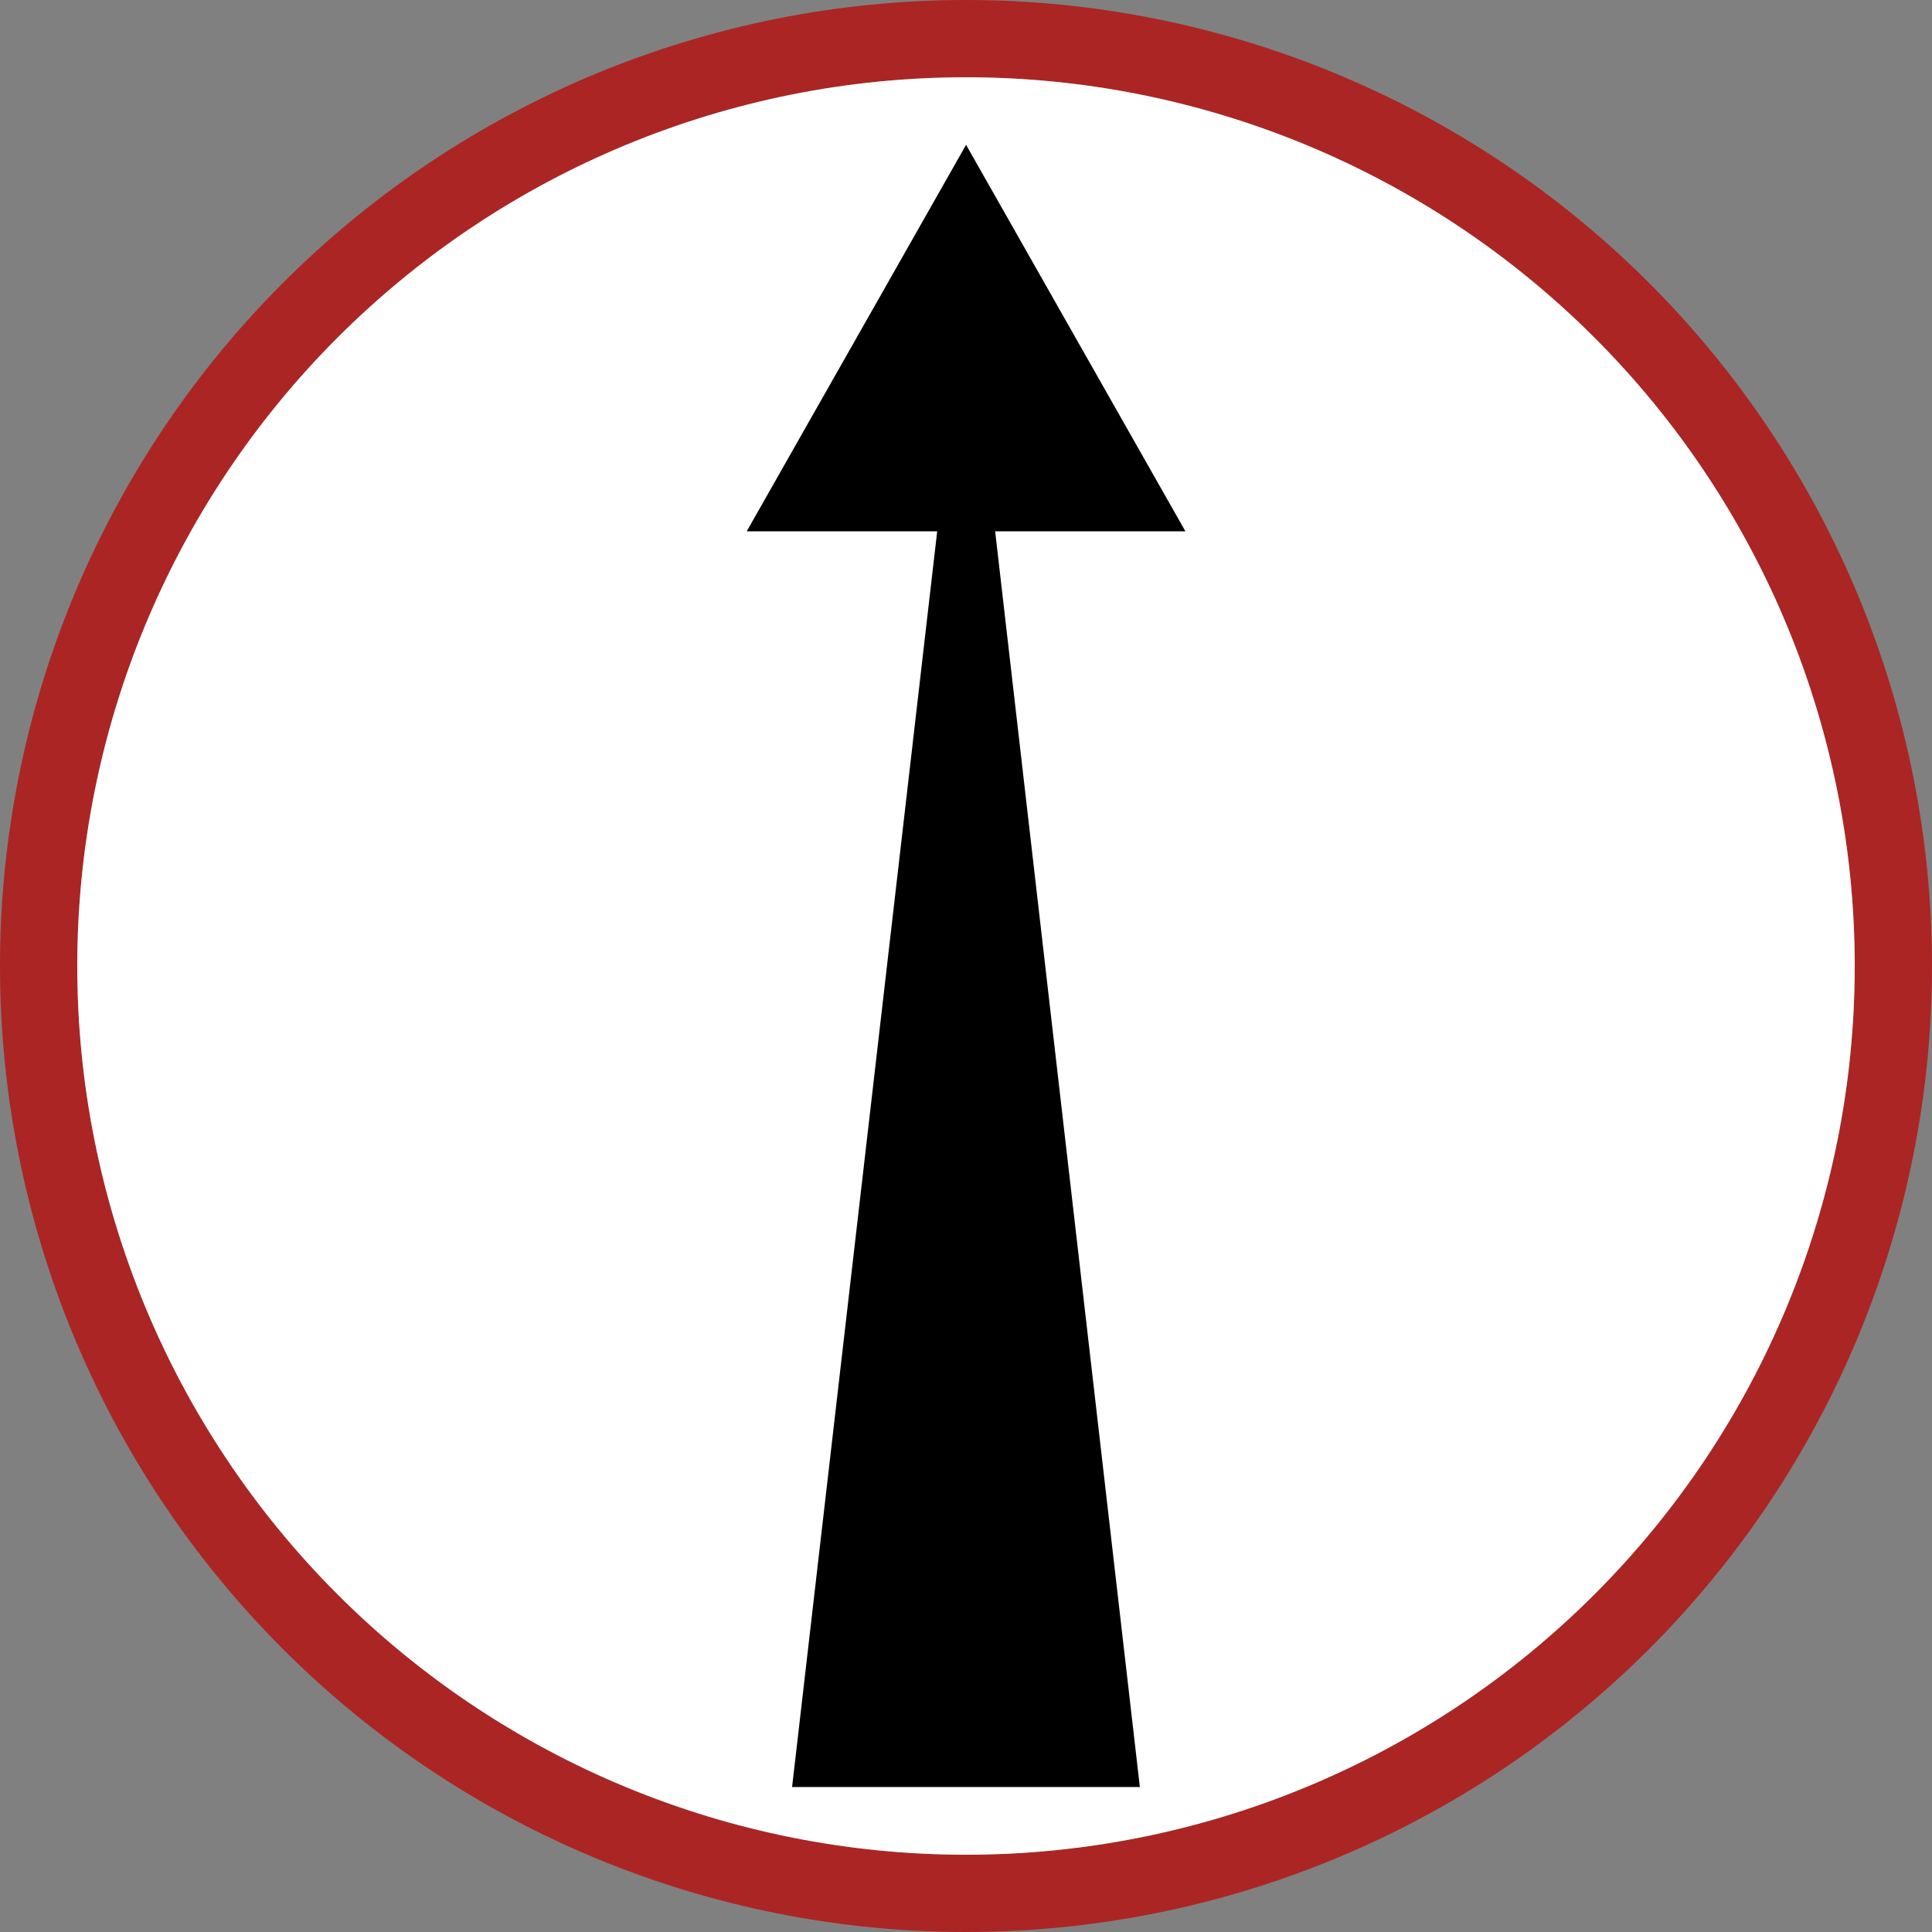 <?xml version="1.0" encoding="UTF-8" standalone="no"?>
<svg
   xmlns:dc="http://purl.org/dc/elements/1.1/"
   xmlns:cc="http://creativecommons.org/ns#"
   xmlns:rdf="http://www.w3.org/1999/02/22-rdf-syntax-ns#"
   xmlns:svg="http://www.w3.org/2000/svg"
   xmlns="http://www.w3.org/2000/svg"
   viewBox="0 0 600 600"
   height="600"
   width="600"
   xml:space="preserve"
   version="1.1"
   id="svg3540"><rect x="0" y="0" width="600" height="600" fill="#808080" stroke="none"/><defs
     id="defs3544" /><g
     transform="matrix(1.25,0,0,-1.25,0,600)"
     id="g3548"><g
       id="g3550"><path
         id="path3552"
         style="fill:#ab2524;fill-opacity:1;fill-rule:nonzero;stroke:none"
         d="M 0,240 C 0,176.348 25.285,115.301 70.297,70.293 115.305,25.285 176.348,0 240,0 303.652,0 364.699,25.285 409.707,70.293 454.715,115.301 480,176.348 480,240 480,303.652 454.715,364.695 409.707,409.707 364.699,454.715 303.652,480 240,480 176.348,480 115.305,454.715 70.297,409.707 25.285,364.695 0,303.652 0,240 Z m 19.199,0 c 0,58.559 23.266,114.723 64.672,156.129 41.41,41.41 97.57,64.672 156.129,64.672 58.562,0 114.723,-23.262 156.129,-64.672 41.41,-41.406 64.672,-97.57 64.672,-156.129 0,-58.559 -23.262,-114.723 -64.672,-156.129 C 354.723,42.461 298.562,19.199 240,19.199 181.441,19.199 125.281,42.461 83.871,83.871 42.465,125.277 19.199,181.441 19.199,240 Z" /><path
         id="path3554"
         style="fill:#ffffff;fill-opacity:1;fill-rule:nonzero;stroke:none"
         d="m 240,460.801 c 58.562,0 114.723,-23.262 156.129,-64.672 41.41,-41.406 64.672,-97.57 64.672,-156.129 0,-58.559 -23.262,-114.723 -64.672,-156.129 C 354.723,42.461 298.562,19.199 240,19.199 181.441,19.199 125.281,42.461 83.871,83.871 42.465,125.277 19.199,181.441 19.199,240 c 0,58.559 23.266,114.723 64.672,156.129 41.41,41.41 97.57,64.672 156.129,64.672 z" /><path
         id="path3556"
         style="fill:#000000;fill-opacity:1;fill-rule:evenodd;stroke:none"
         d="m 283.195,36.02 -86.402,0 36.051,311.98 -47.321,0 54.497,96.02 54.492,-96.02 -47.27,0 35.953,-311.98 z" /></g></g></svg>